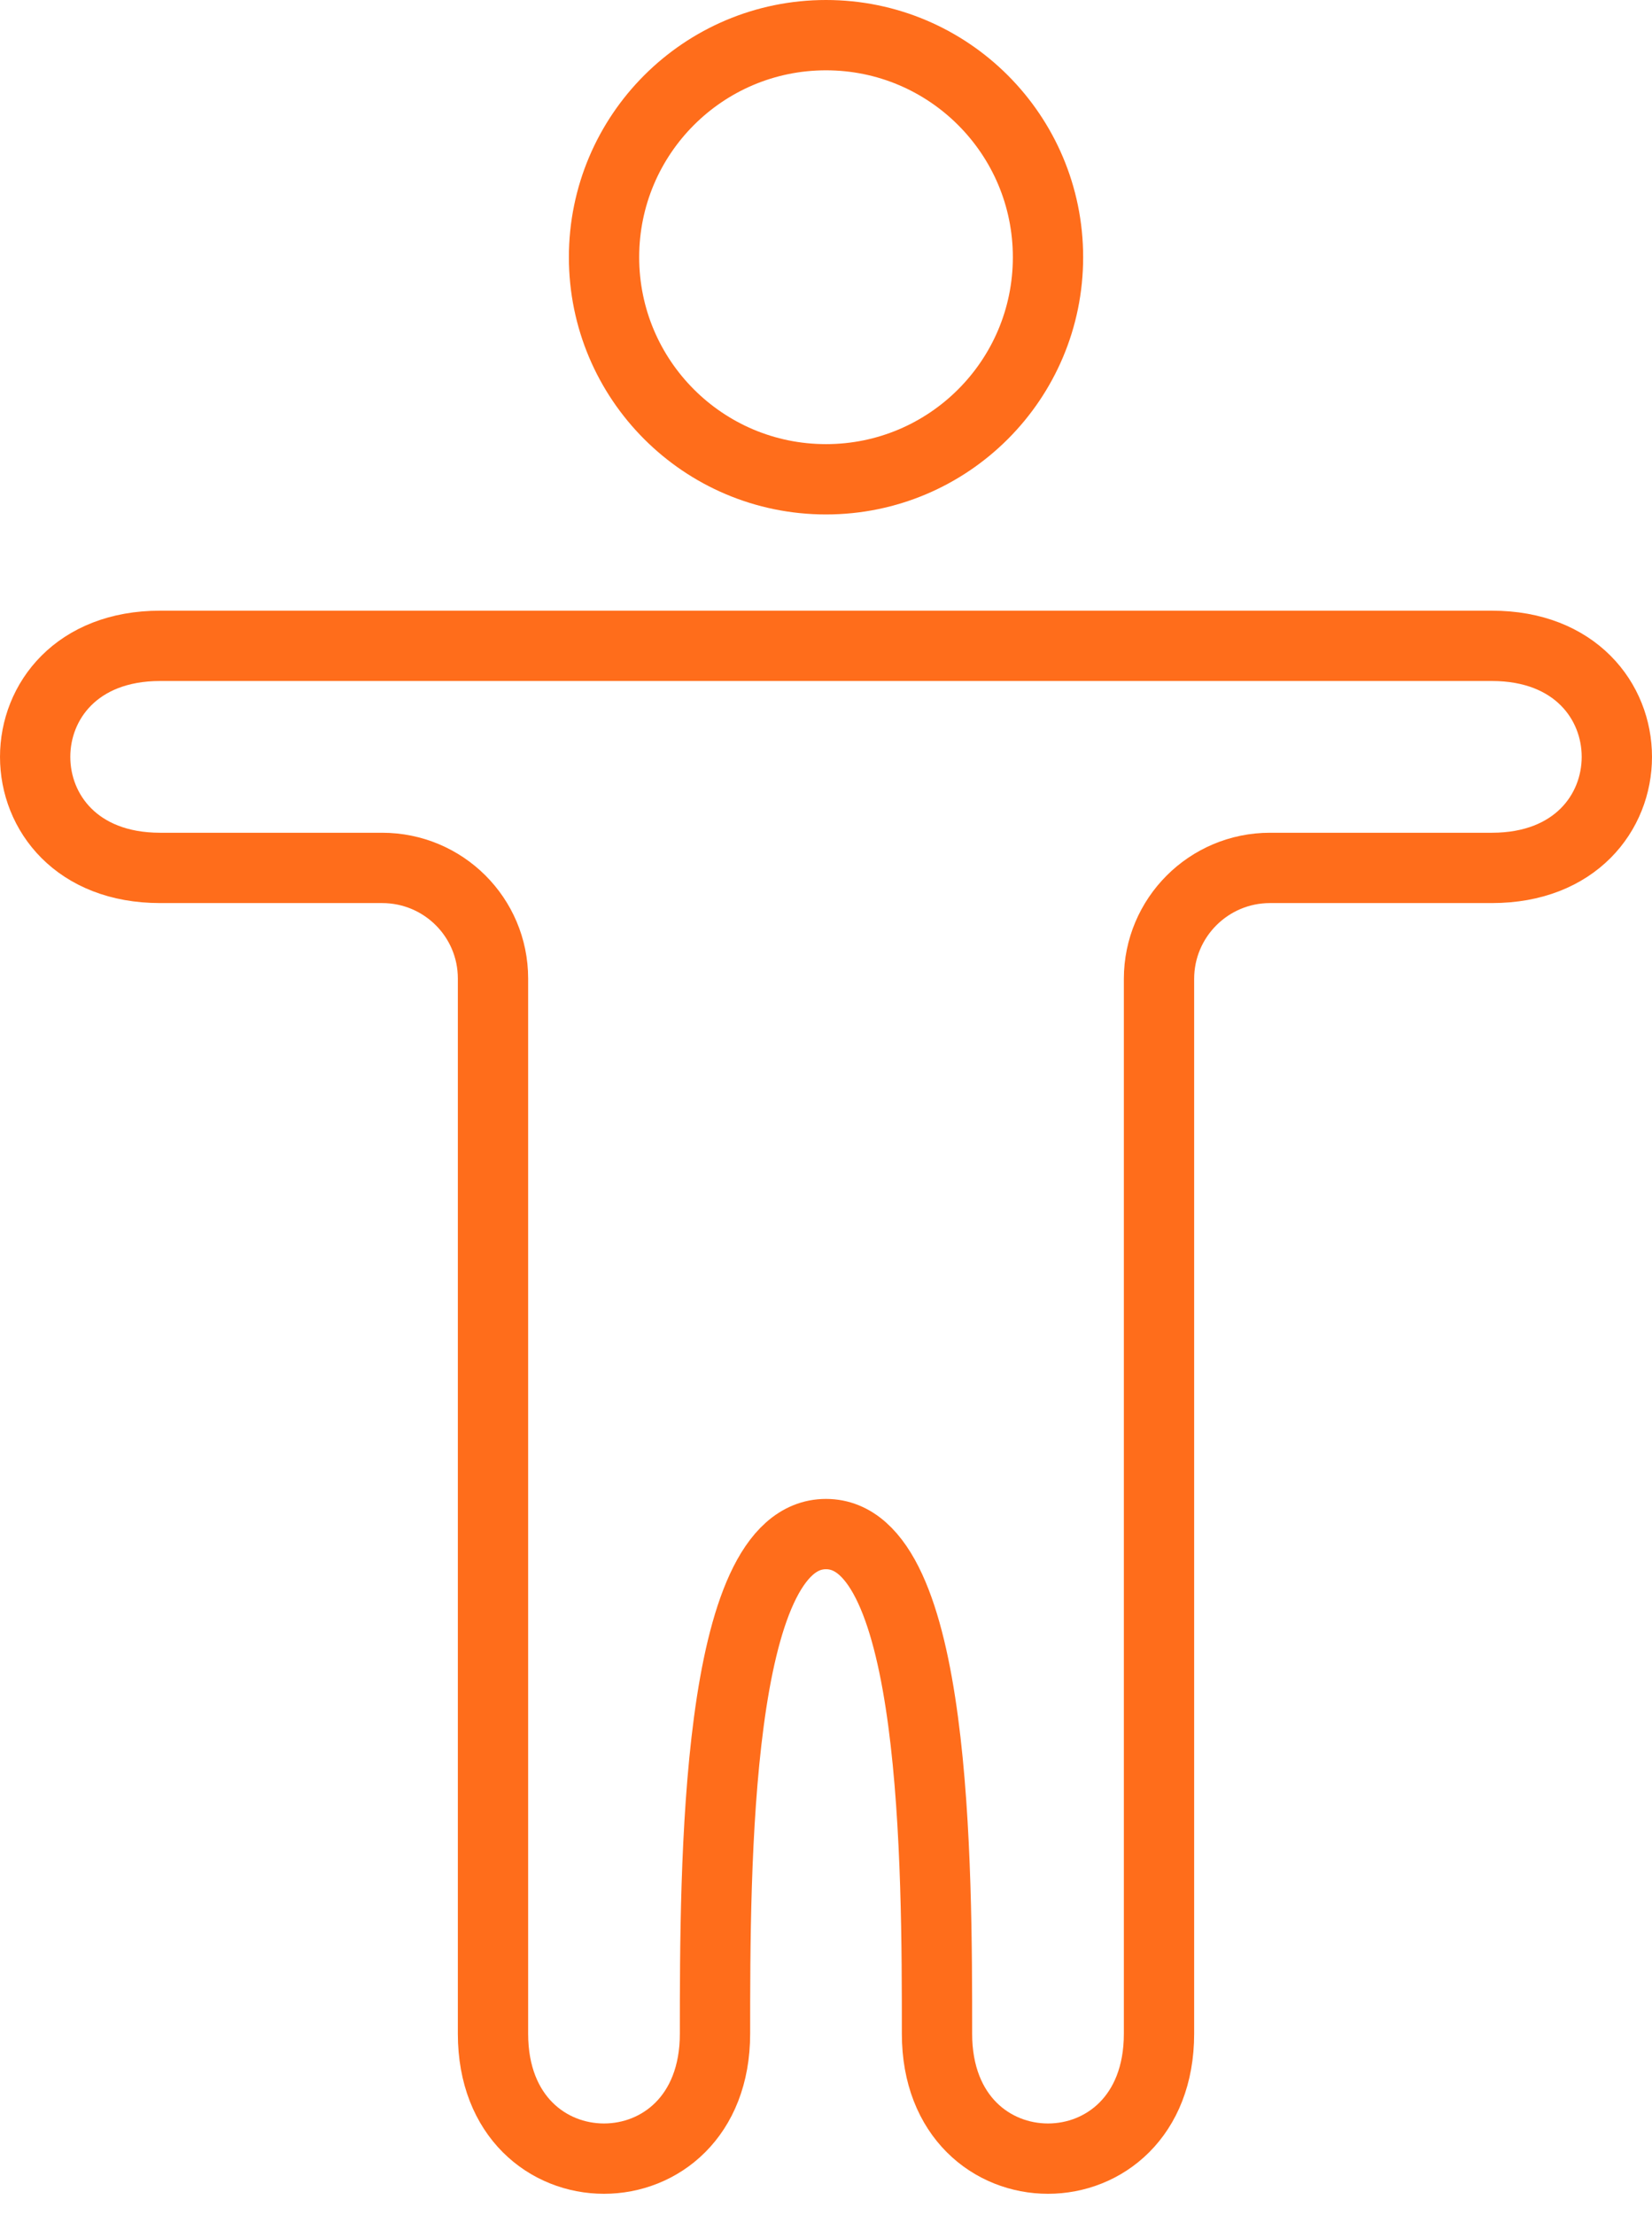 <?xml version="1.0" encoding="UTF-8"?><svg width="47" height="63" viewBox="0 0 47 63" fill="none" xmlns="http://www.w3.org/2000/svg">
<g id="Group 1498">
<path id="Vector" d="M4.553 18.369C-0.184 18.369 -0.184 24.685 4.553 24.685L10.87 24.685C12.614 24.685 14.026 26.089 14.026 27.833V57.843C14.026 62.58 20.342 62.58 20.342 57.843C20.342 53.106 20.342 43.632 23.5 43.632C26.658 43.632 26.658 53.106 26.658 57.843C26.658 62.58 32.974 62.58 32.974 57.843V27.843C32.974 26.099 34.388 24.685 36.132 24.685H42.447C47.184 24.685 47.184 18.369 42.447 18.369H4.553Z" stroke="#FF6D1B" stroke-width="2" stroke-linecap="round"/>
<path id="Vector_2" d="M29.816 7.316C29.816 10.804 26.988 13.632 23.5 13.632C20.012 13.632 17.185 10.804 17.185 7.316C17.185 3.828 20.012 1 23.5 1C26.988 1 29.816 3.828 29.816 7.316Z" stroke="#FF6D1B" stroke-width="2"/>
</g>
</svg>
